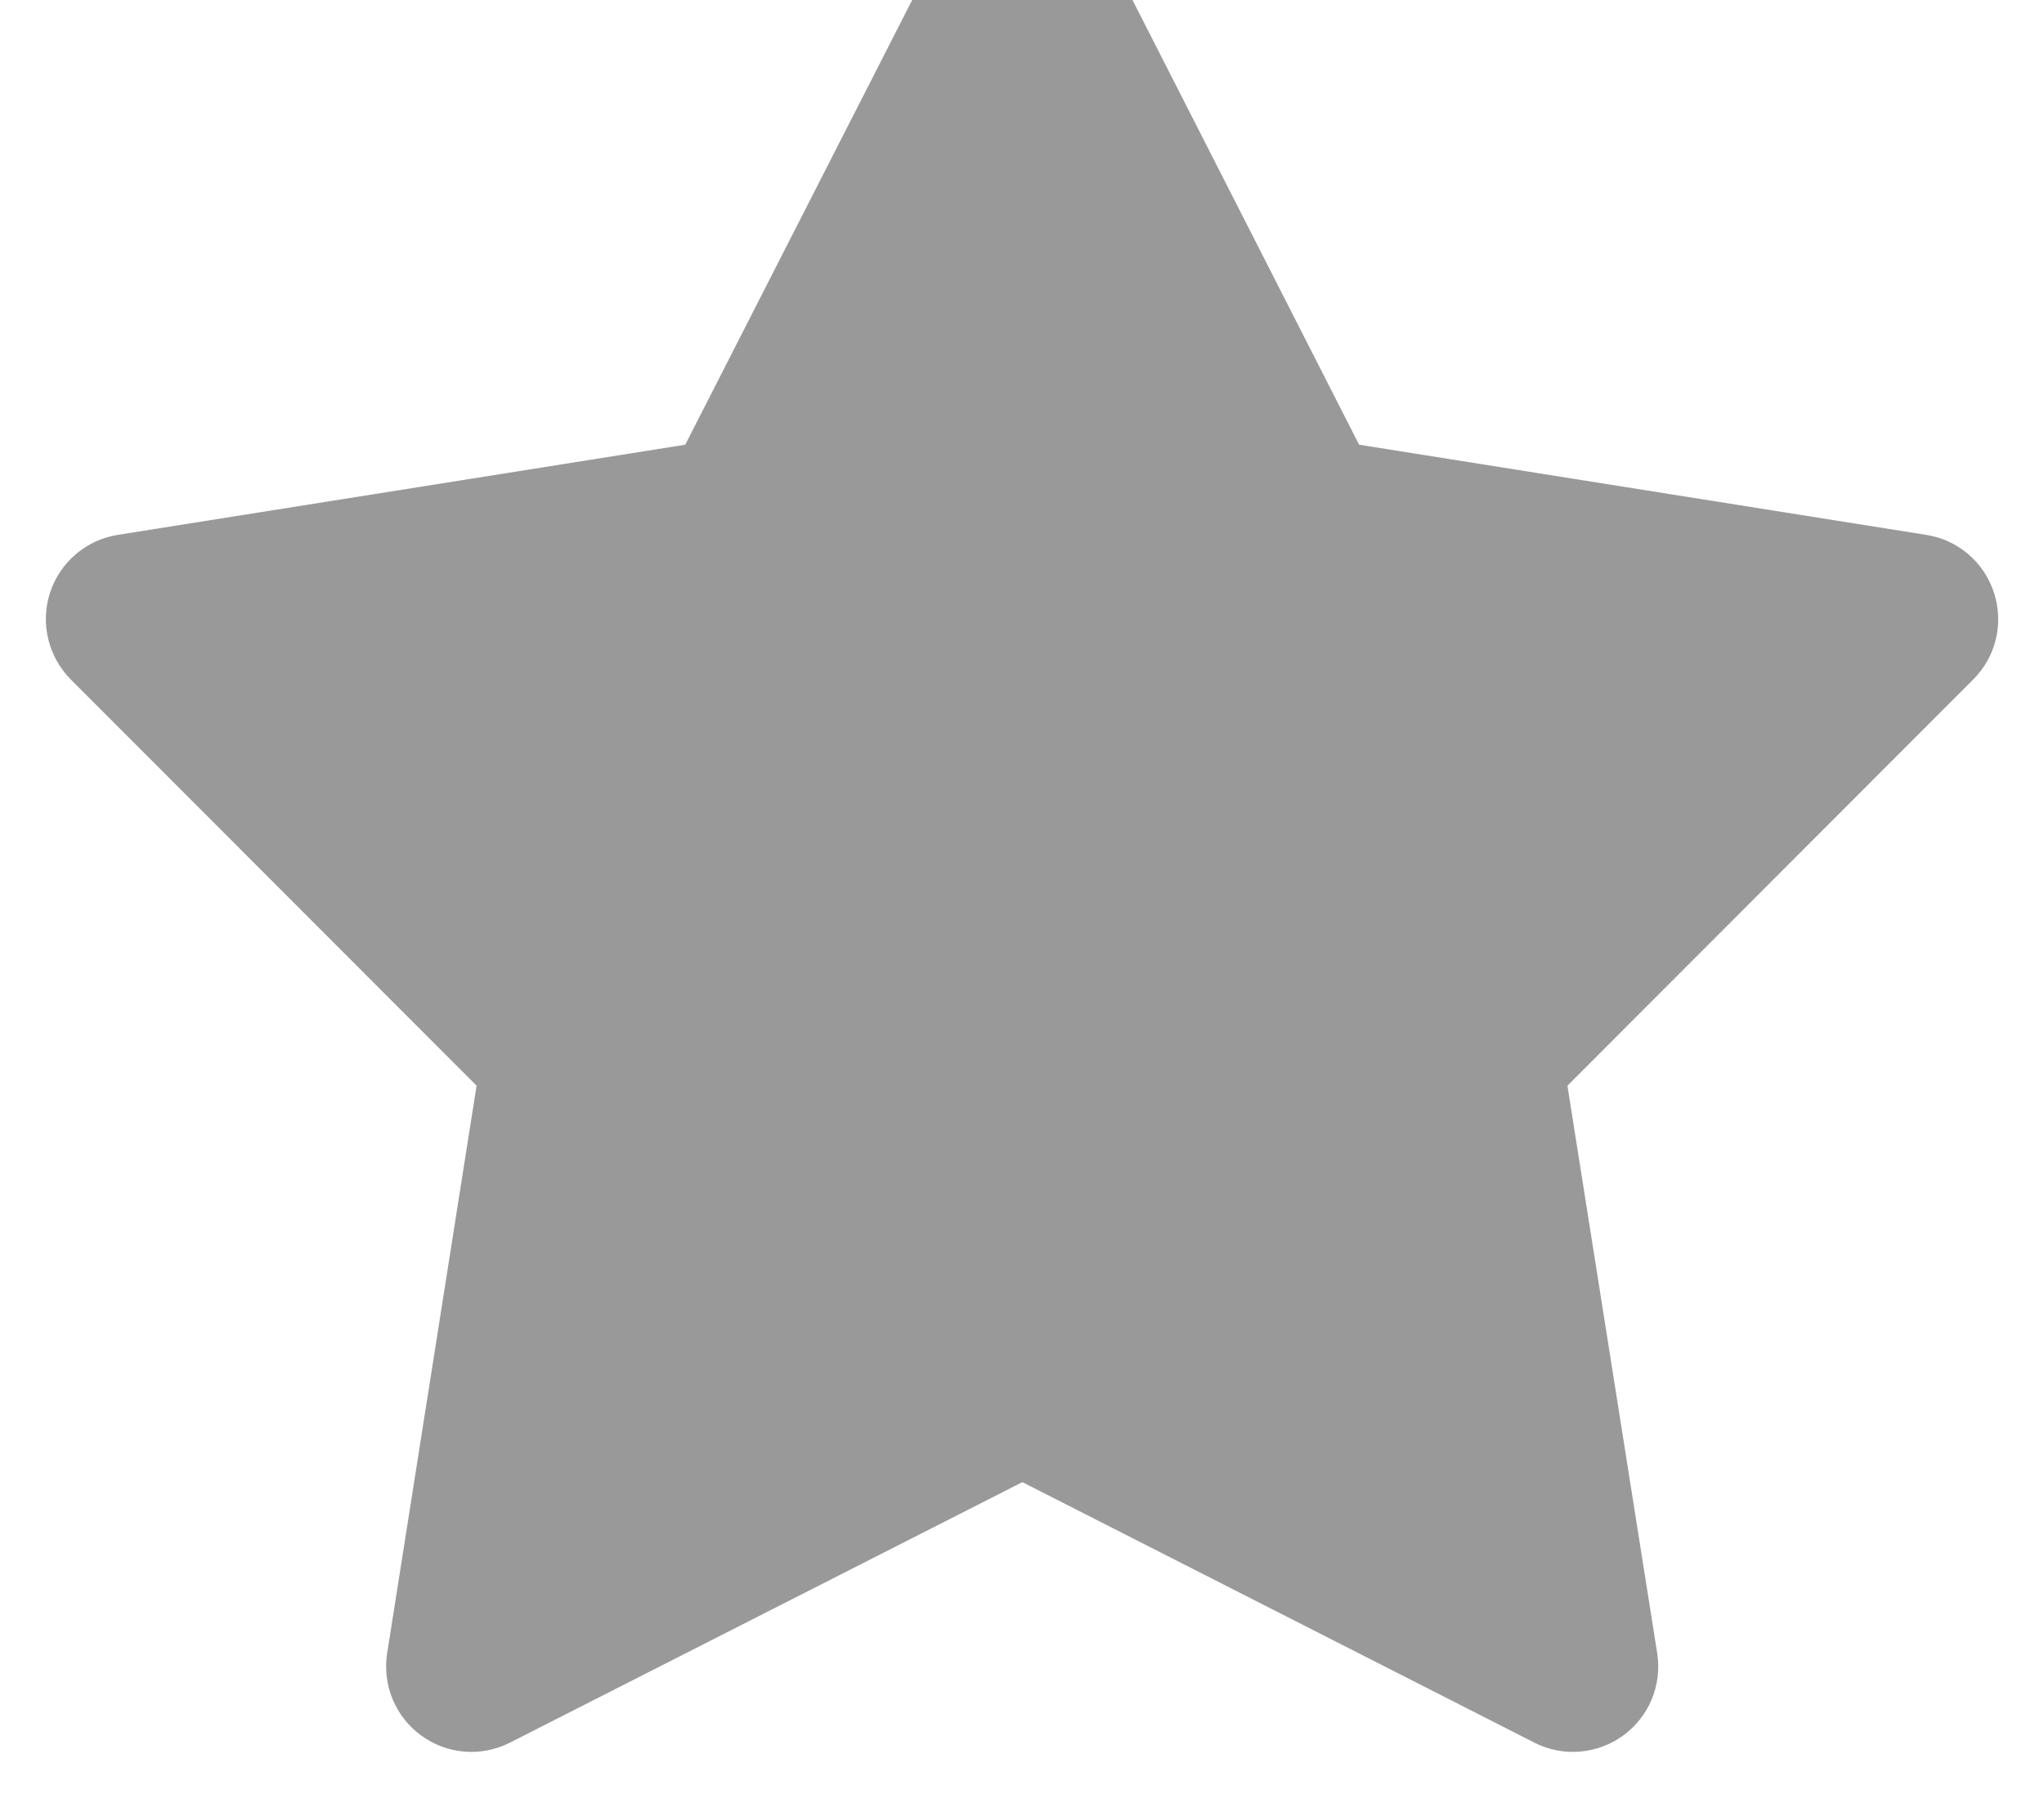 <svg xmlns="http://www.w3.org/2000/svg" viewBox="0 0 576 512"><!--! Font Awesome Pro 7.1.0 by @fontawesome - https://fontawesome.com License - https://fontawesome.com/license (Commercial License) Copyright 2025 Fonticons, Inc. --><path opacity=".4" fill="currentColor" d="M309.5-18.9c-4.1-8-12.4-13.1-21.4-13.1s-17.3 5.1-21.4 13.1L193.1 125.3 33.2 150.7c-8.9 1.4-16.3 7.7-19.1 16.3s-.5 18 5.8 24.4l114.4 114.5-25.2 159.9c-1.4 8.9 2.3 17.9 9.6 23.2s16.9 6.1 25 2L288.1 417.6 432.4 491c8 4.1 17.7 3.3 25-2s11-14.2 9.6-23.2L441.7 305.9 556.1 191.4c6.4-6.4 8.6-15.8 5.8-24.4s-10.1-14.9-19.1-16.3L383 125.3 309.5-18.9z"/><path fill="currentColor" d=""/></svg>